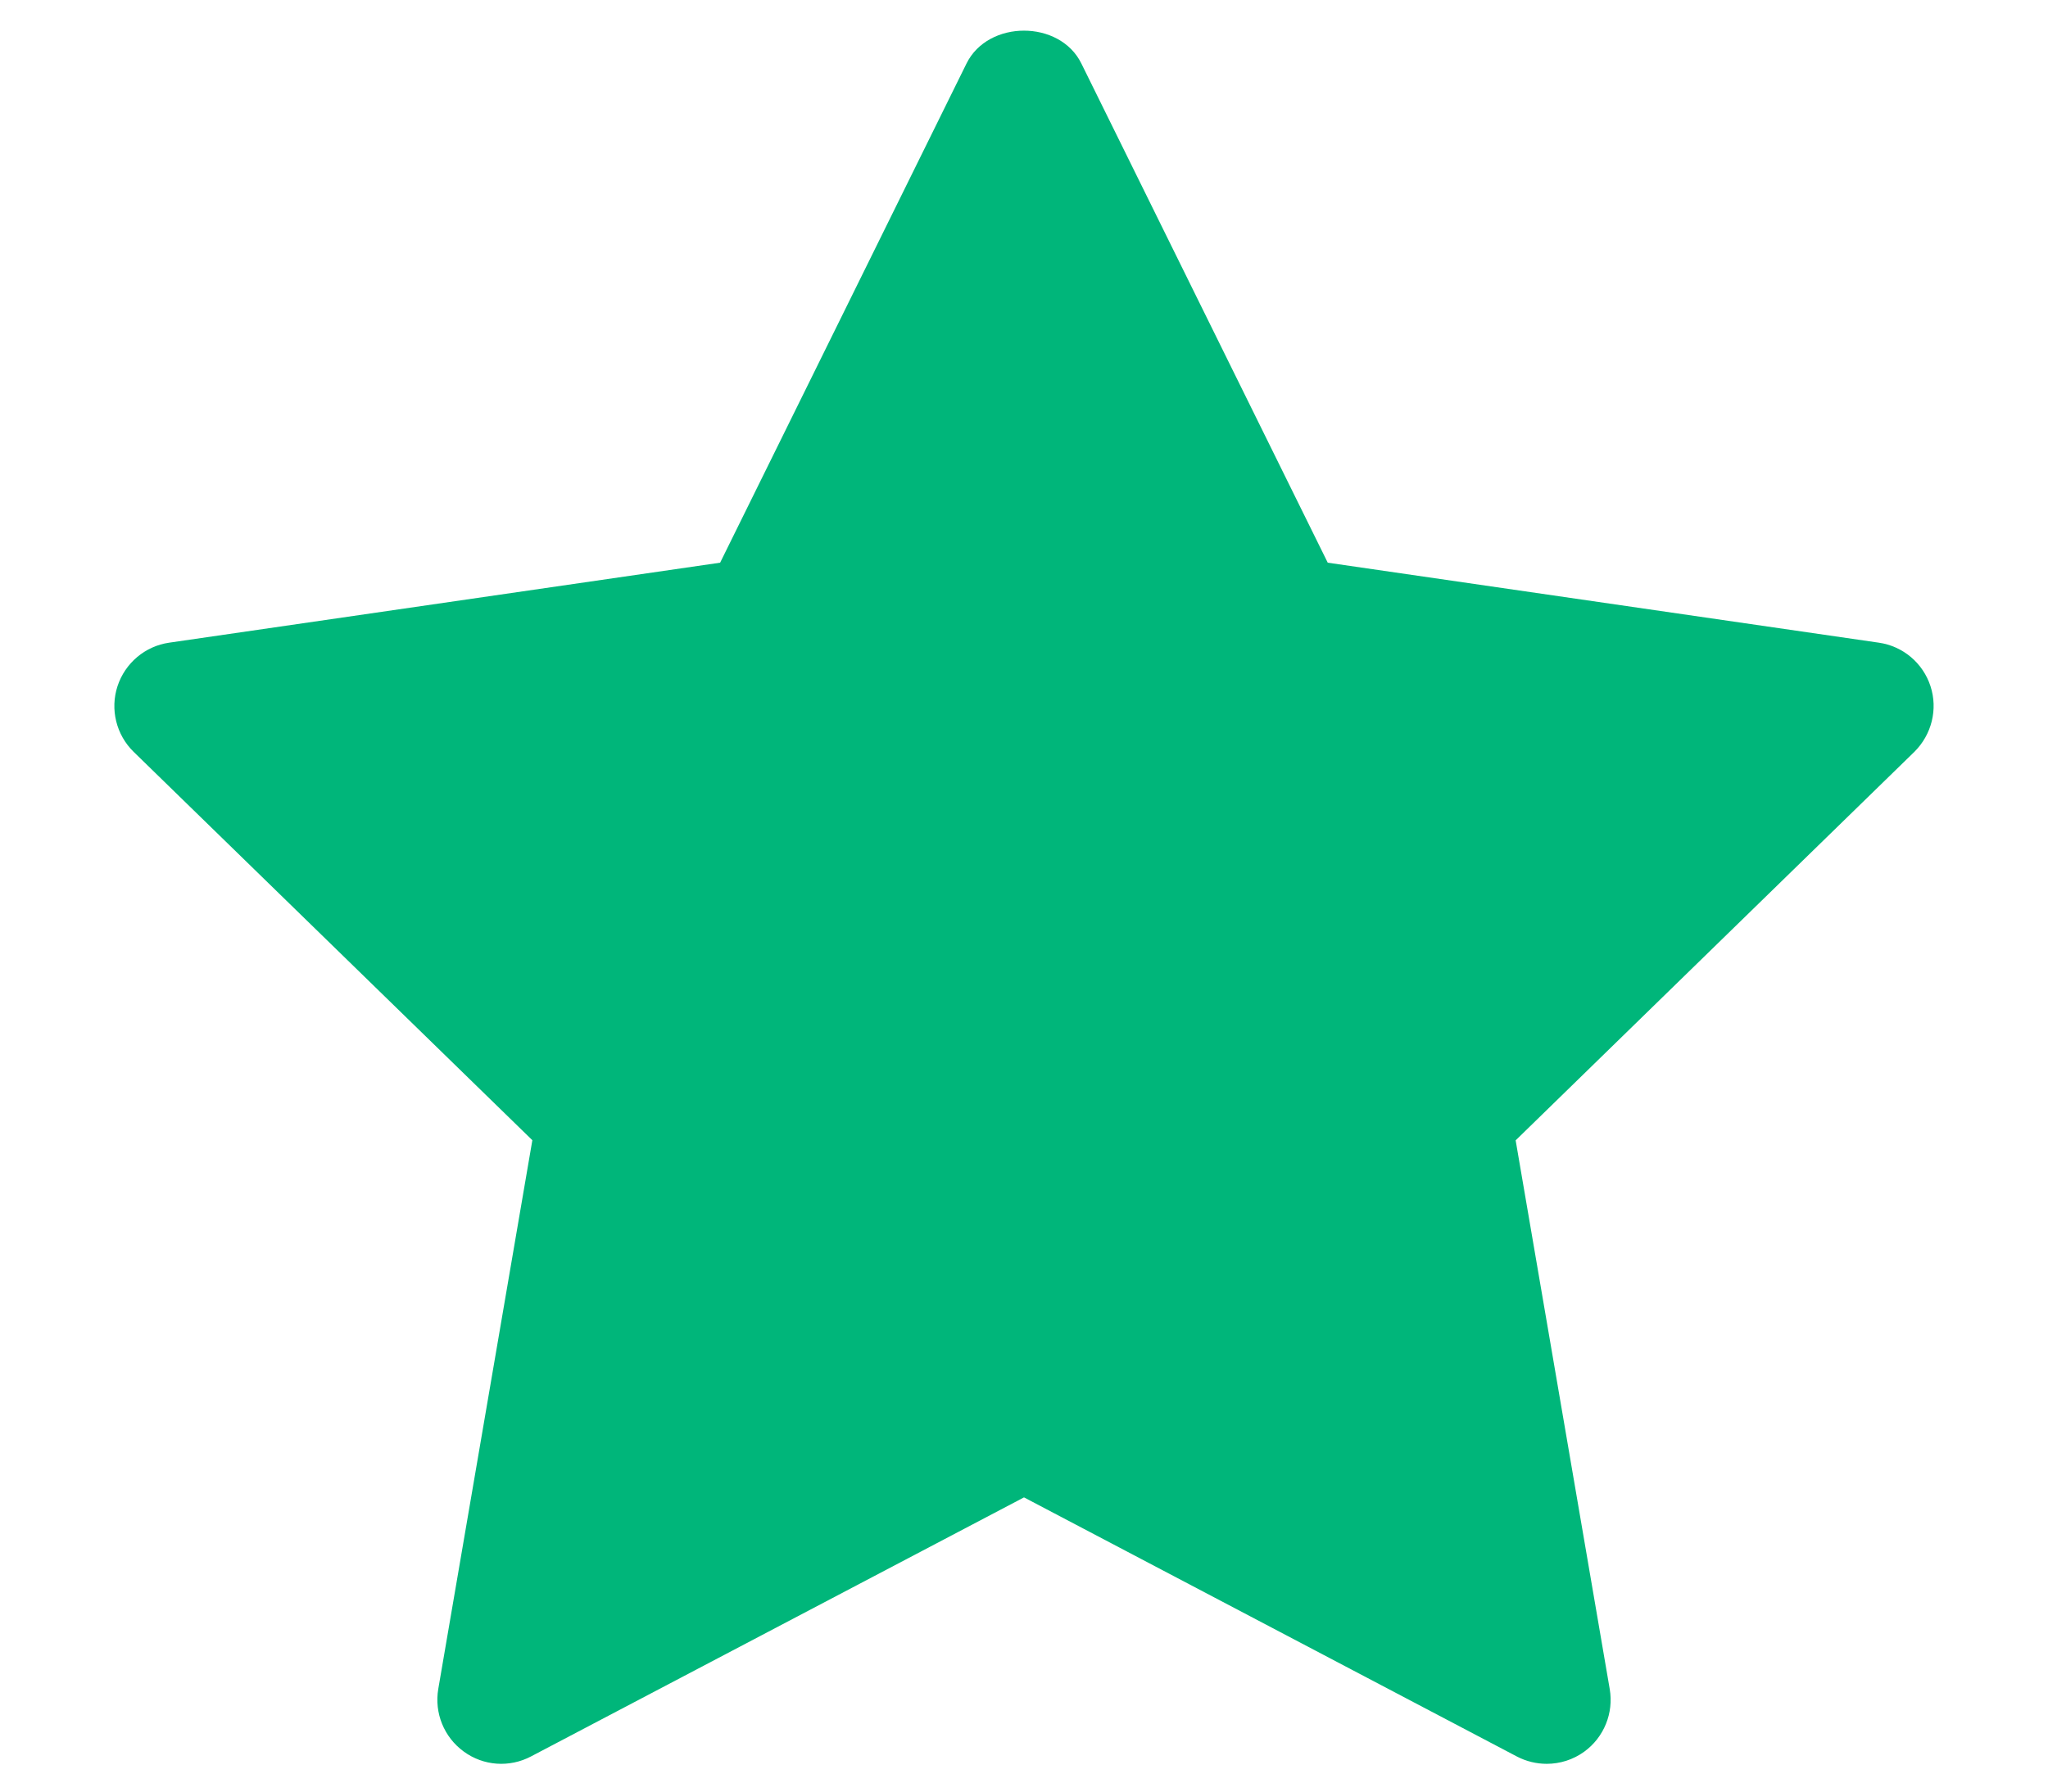 <svg width="16" height="14" viewBox="0 0 16 14" fill="none" xmlns="http://www.w3.org/2000/svg">
<path d="M14.956 5.875L11.841 8.911L12.576 13.199C12.608 13.386 12.531 13.576 12.377 13.688C12.29 13.751 12.187 13.783 12.084 13.783C12.004 13.783 11.924 13.764 11.851 13.726L8 11.701L4.149 13.725C3.981 13.814 3.777 13.8 3.623 13.687C3.469 13.575 3.392 13.386 3.424 13.198L4.159 8.91L1.044 5.875C0.908 5.742 0.859 5.543 0.918 5.362C0.977 5.182 1.133 5.049 1.322 5.022L5.626 4.397L7.551 0.496C7.72 0.154 8.28 0.154 8.448 0.496L10.373 4.397L14.678 5.022C14.867 5.049 15.023 5.181 15.082 5.362C15.141 5.543 15.091 5.741 14.956 5.875Z" fill="#00B67A"/>
</svg>
